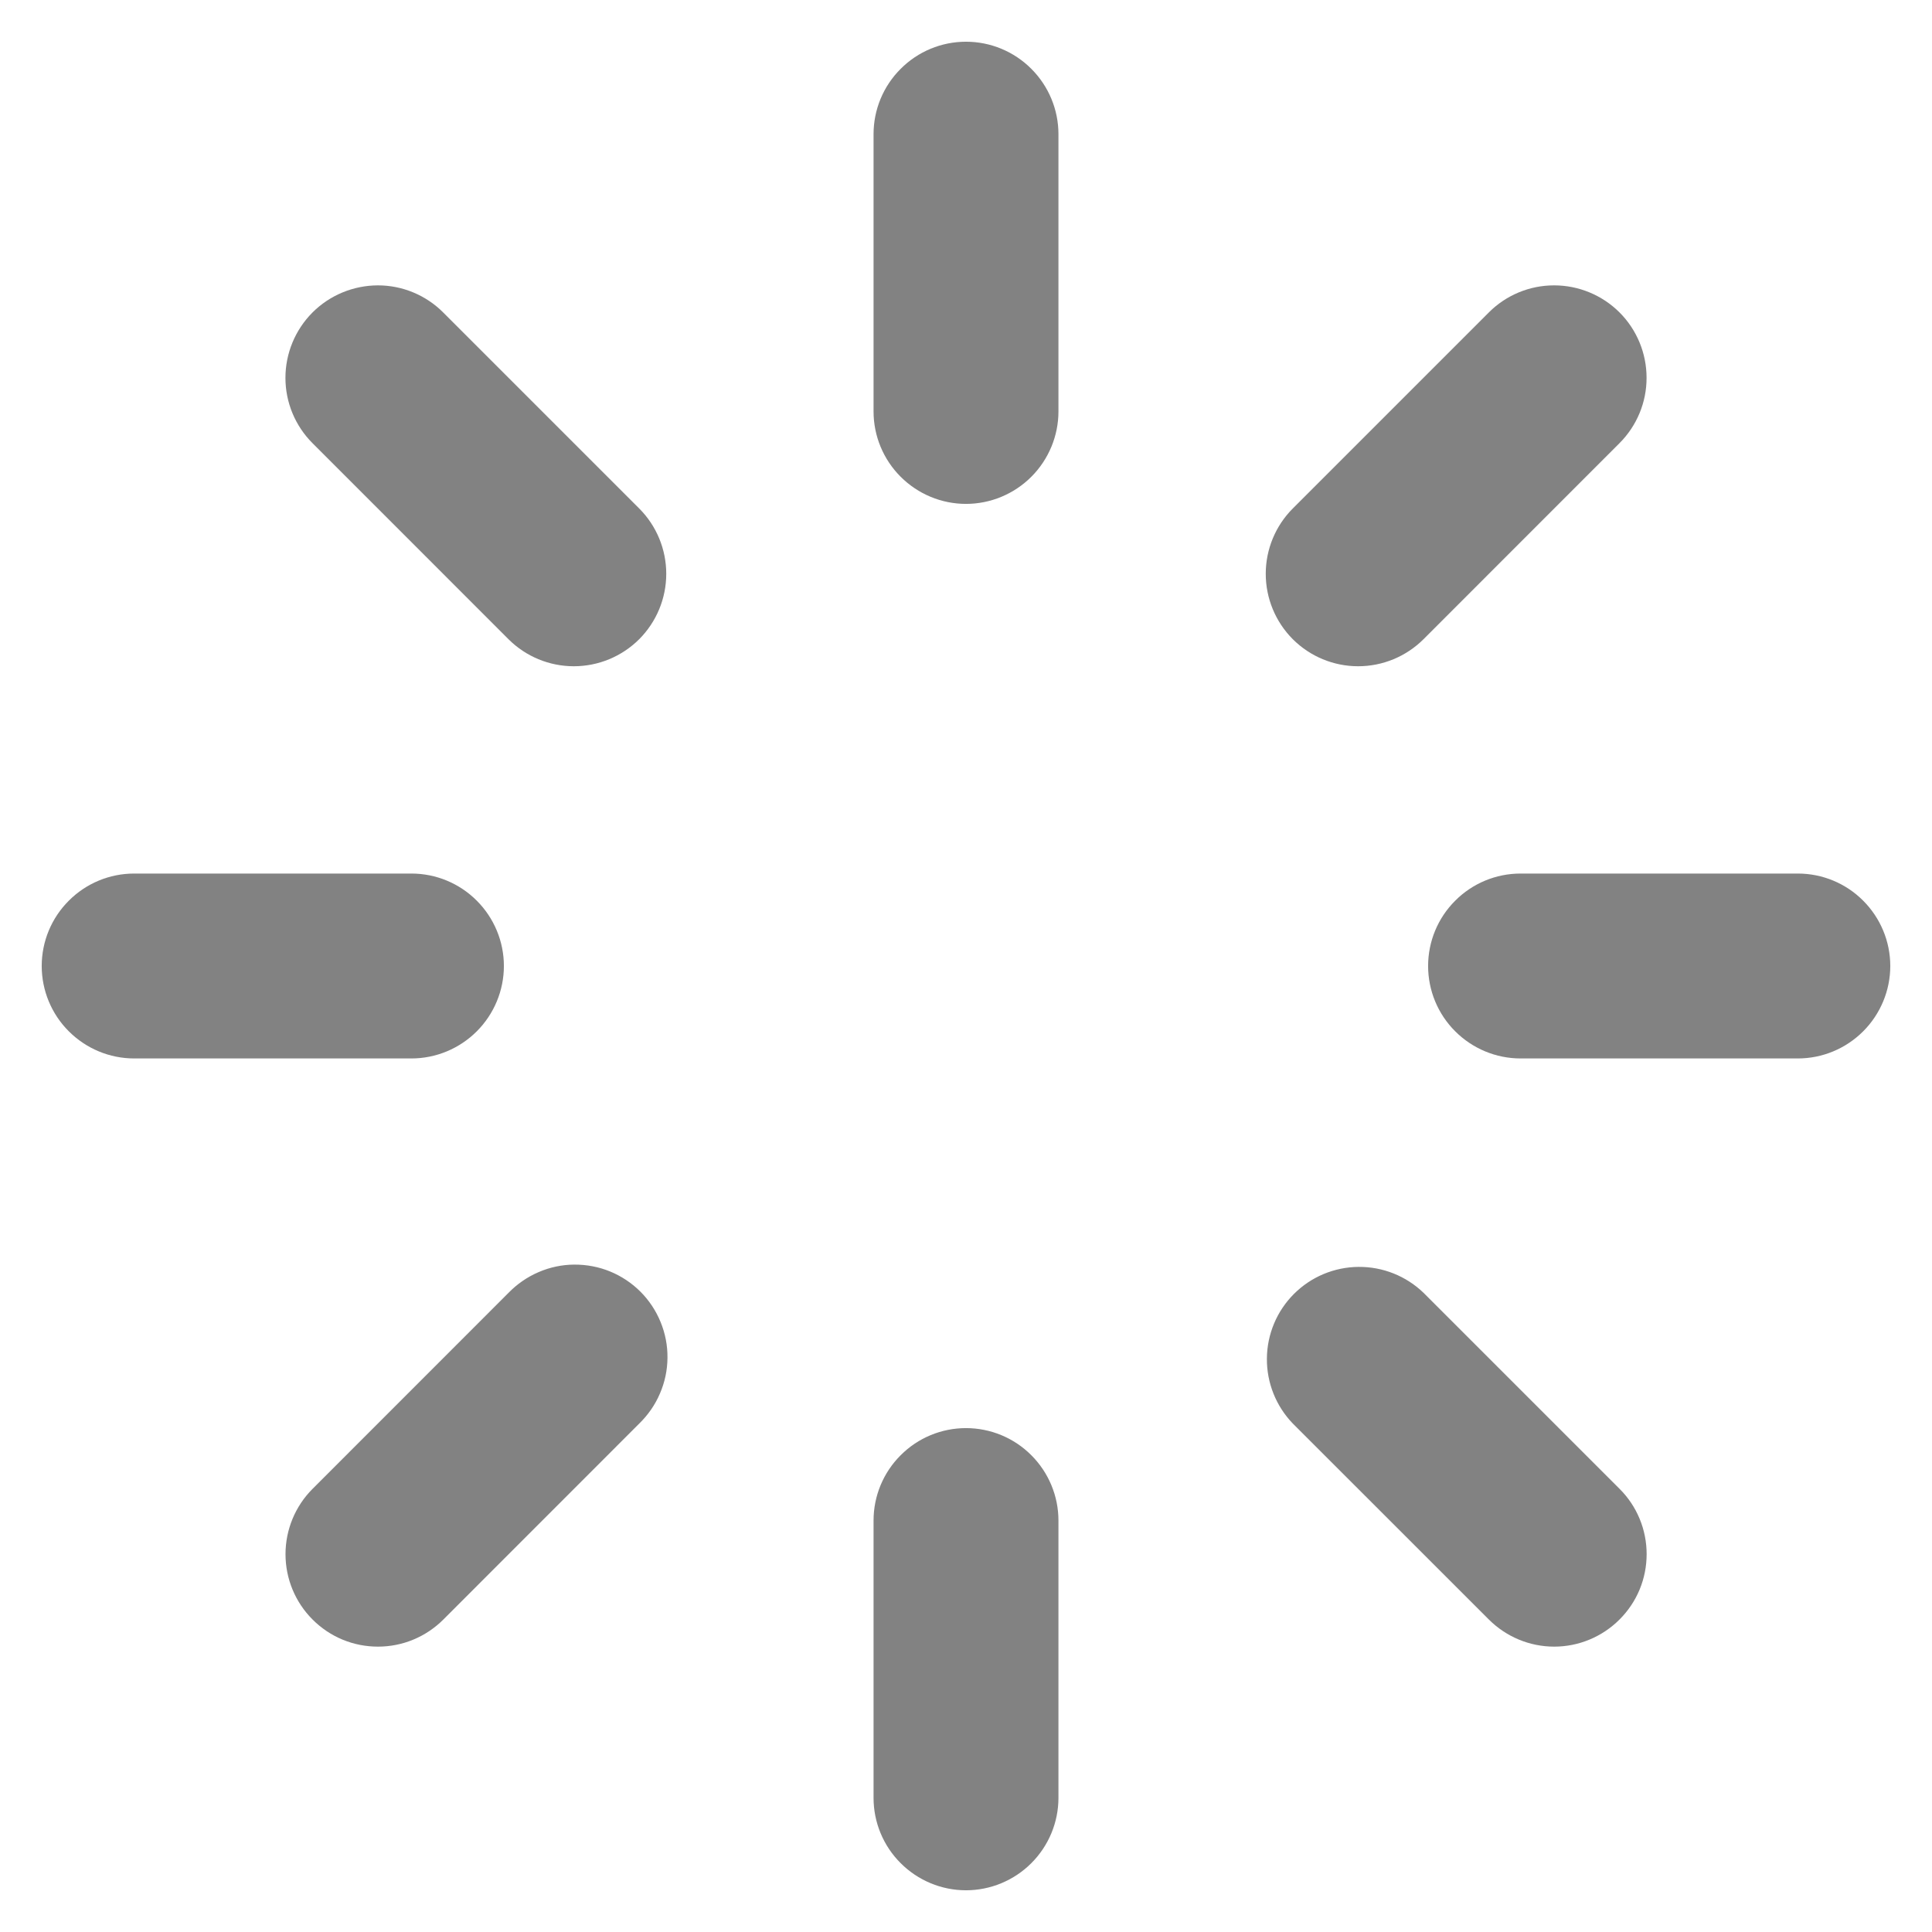 <svg width="27" height="27" viewBox="0 0 27 27" fill="none" xmlns="http://www.w3.org/2000/svg">
<path d="M13.5 0.583C13.842 0.583 14.171 0.719 14.413 0.962C14.655 1.204 14.792 1.532 14.792 1.875V5.75C14.792 6.092 14.655 6.421 14.413 6.663C14.171 6.905 13.842 7.042 13.5 7.042C13.157 7.042 12.829 6.905 12.587 6.663C12.344 6.421 12.208 6.092 12.208 5.75V1.875C12.208 1.532 12.344 1.204 12.587 0.962C12.829 0.719 13.157 0.583 13.5 0.583ZM13.5 19.958C13.842 19.958 14.171 20.094 14.413 20.337C14.655 20.579 14.792 20.907 14.792 21.25V25.125C14.792 25.468 14.655 25.796 14.413 26.038C14.171 26.28 13.842 26.417 13.5 26.417C13.157 26.417 12.829 26.28 12.587 26.038C12.344 25.796 12.208 25.468 12.208 25.125V21.25C12.208 20.907 12.344 20.579 12.587 20.337C12.829 20.094 13.157 19.958 13.5 19.958ZM26.417 13.5C26.417 13.842 26.28 14.171 26.038 14.413C25.796 14.655 25.468 14.792 25.125 14.792H21.25C20.907 14.792 20.579 14.655 20.337 14.413C20.094 14.171 19.958 13.842 19.958 13.5C19.958 13.157 20.094 12.829 20.337 12.587C20.579 12.344 20.907 12.208 21.25 12.208H25.125C25.468 12.208 25.796 12.344 26.038 12.587C26.28 12.829 26.417 13.157 26.417 13.5ZM7.042 13.5C7.042 13.842 6.905 14.171 6.663 14.413C6.421 14.655 6.092 14.792 5.75 14.792H1.875C1.532 14.792 1.204 14.655 0.962 14.413C0.719 14.171 0.583 13.842 0.583 13.5C0.583 13.157 0.719 12.829 0.962 12.587C1.204 12.344 1.532 12.208 1.875 12.208H5.75C6.092 12.208 6.421 12.344 6.663 12.587C6.905 12.829 7.042 13.157 7.042 13.5ZM22.633 22.633C22.391 22.875 22.063 23.012 21.72 23.012C21.378 23.012 21.049 22.875 20.807 22.633L18.067 19.894C17.832 19.65 17.702 19.324 17.705 18.985C17.708 18.646 17.843 18.323 18.083 18.083C18.323 17.843 18.646 17.708 18.985 17.705C19.324 17.702 19.65 17.832 19.894 18.067L22.633 20.806C22.753 20.925 22.849 21.068 22.914 21.225C22.979 21.382 23.012 21.55 23.012 21.719C23.012 21.889 22.979 22.057 22.914 22.214C22.849 22.371 22.753 22.513 22.633 22.633ZM8.933 8.933C8.69 9.175 8.362 9.311 8.019 9.311C7.677 9.311 7.348 9.175 7.106 8.933L4.368 6.194C4.125 5.952 3.989 5.623 3.989 5.281C3.989 4.938 4.125 4.61 4.367 4.367C4.609 4.125 4.938 3.989 5.281 3.988C5.623 3.988 5.952 4.124 6.194 4.367L8.933 7.106C9.175 7.348 9.311 7.677 9.311 8.019C9.311 8.362 9.175 8.69 8.933 8.933ZM4.368 22.633C4.126 22.391 3.99 22.063 3.99 21.72C3.99 21.378 4.126 21.049 4.368 20.807L7.107 18.067C7.227 17.944 7.369 17.846 7.527 17.778C7.684 17.71 7.854 17.674 8.025 17.673C8.197 17.672 8.367 17.704 8.526 17.769C8.684 17.834 8.829 17.93 8.95 18.051C9.071 18.172 9.167 18.317 9.232 18.476C9.297 18.634 9.33 18.804 9.328 18.976C9.327 19.147 9.291 19.317 9.223 19.474C9.156 19.632 9.057 19.774 8.934 19.894L6.196 22.633C6.076 22.753 5.933 22.849 5.776 22.914C5.62 22.979 5.451 23.012 5.282 23.012C5.112 23.012 4.944 22.979 4.787 22.914C4.63 22.849 4.488 22.753 4.368 22.633ZM18.067 8.933C17.825 8.69 17.689 8.362 17.689 8.019C17.689 7.677 17.825 7.348 18.067 7.106L20.806 4.367C21.048 4.124 21.376 3.988 21.719 3.988C22.062 3.988 22.39 4.124 22.633 4.366C22.875 4.608 23.011 4.937 23.011 5.279C23.012 5.622 22.875 5.951 22.633 6.193L19.894 8.933C19.651 9.175 19.323 9.311 18.98 9.311C18.638 9.311 18.309 9.175 18.067 8.933Z" fill="#828282"/>
</svg>
